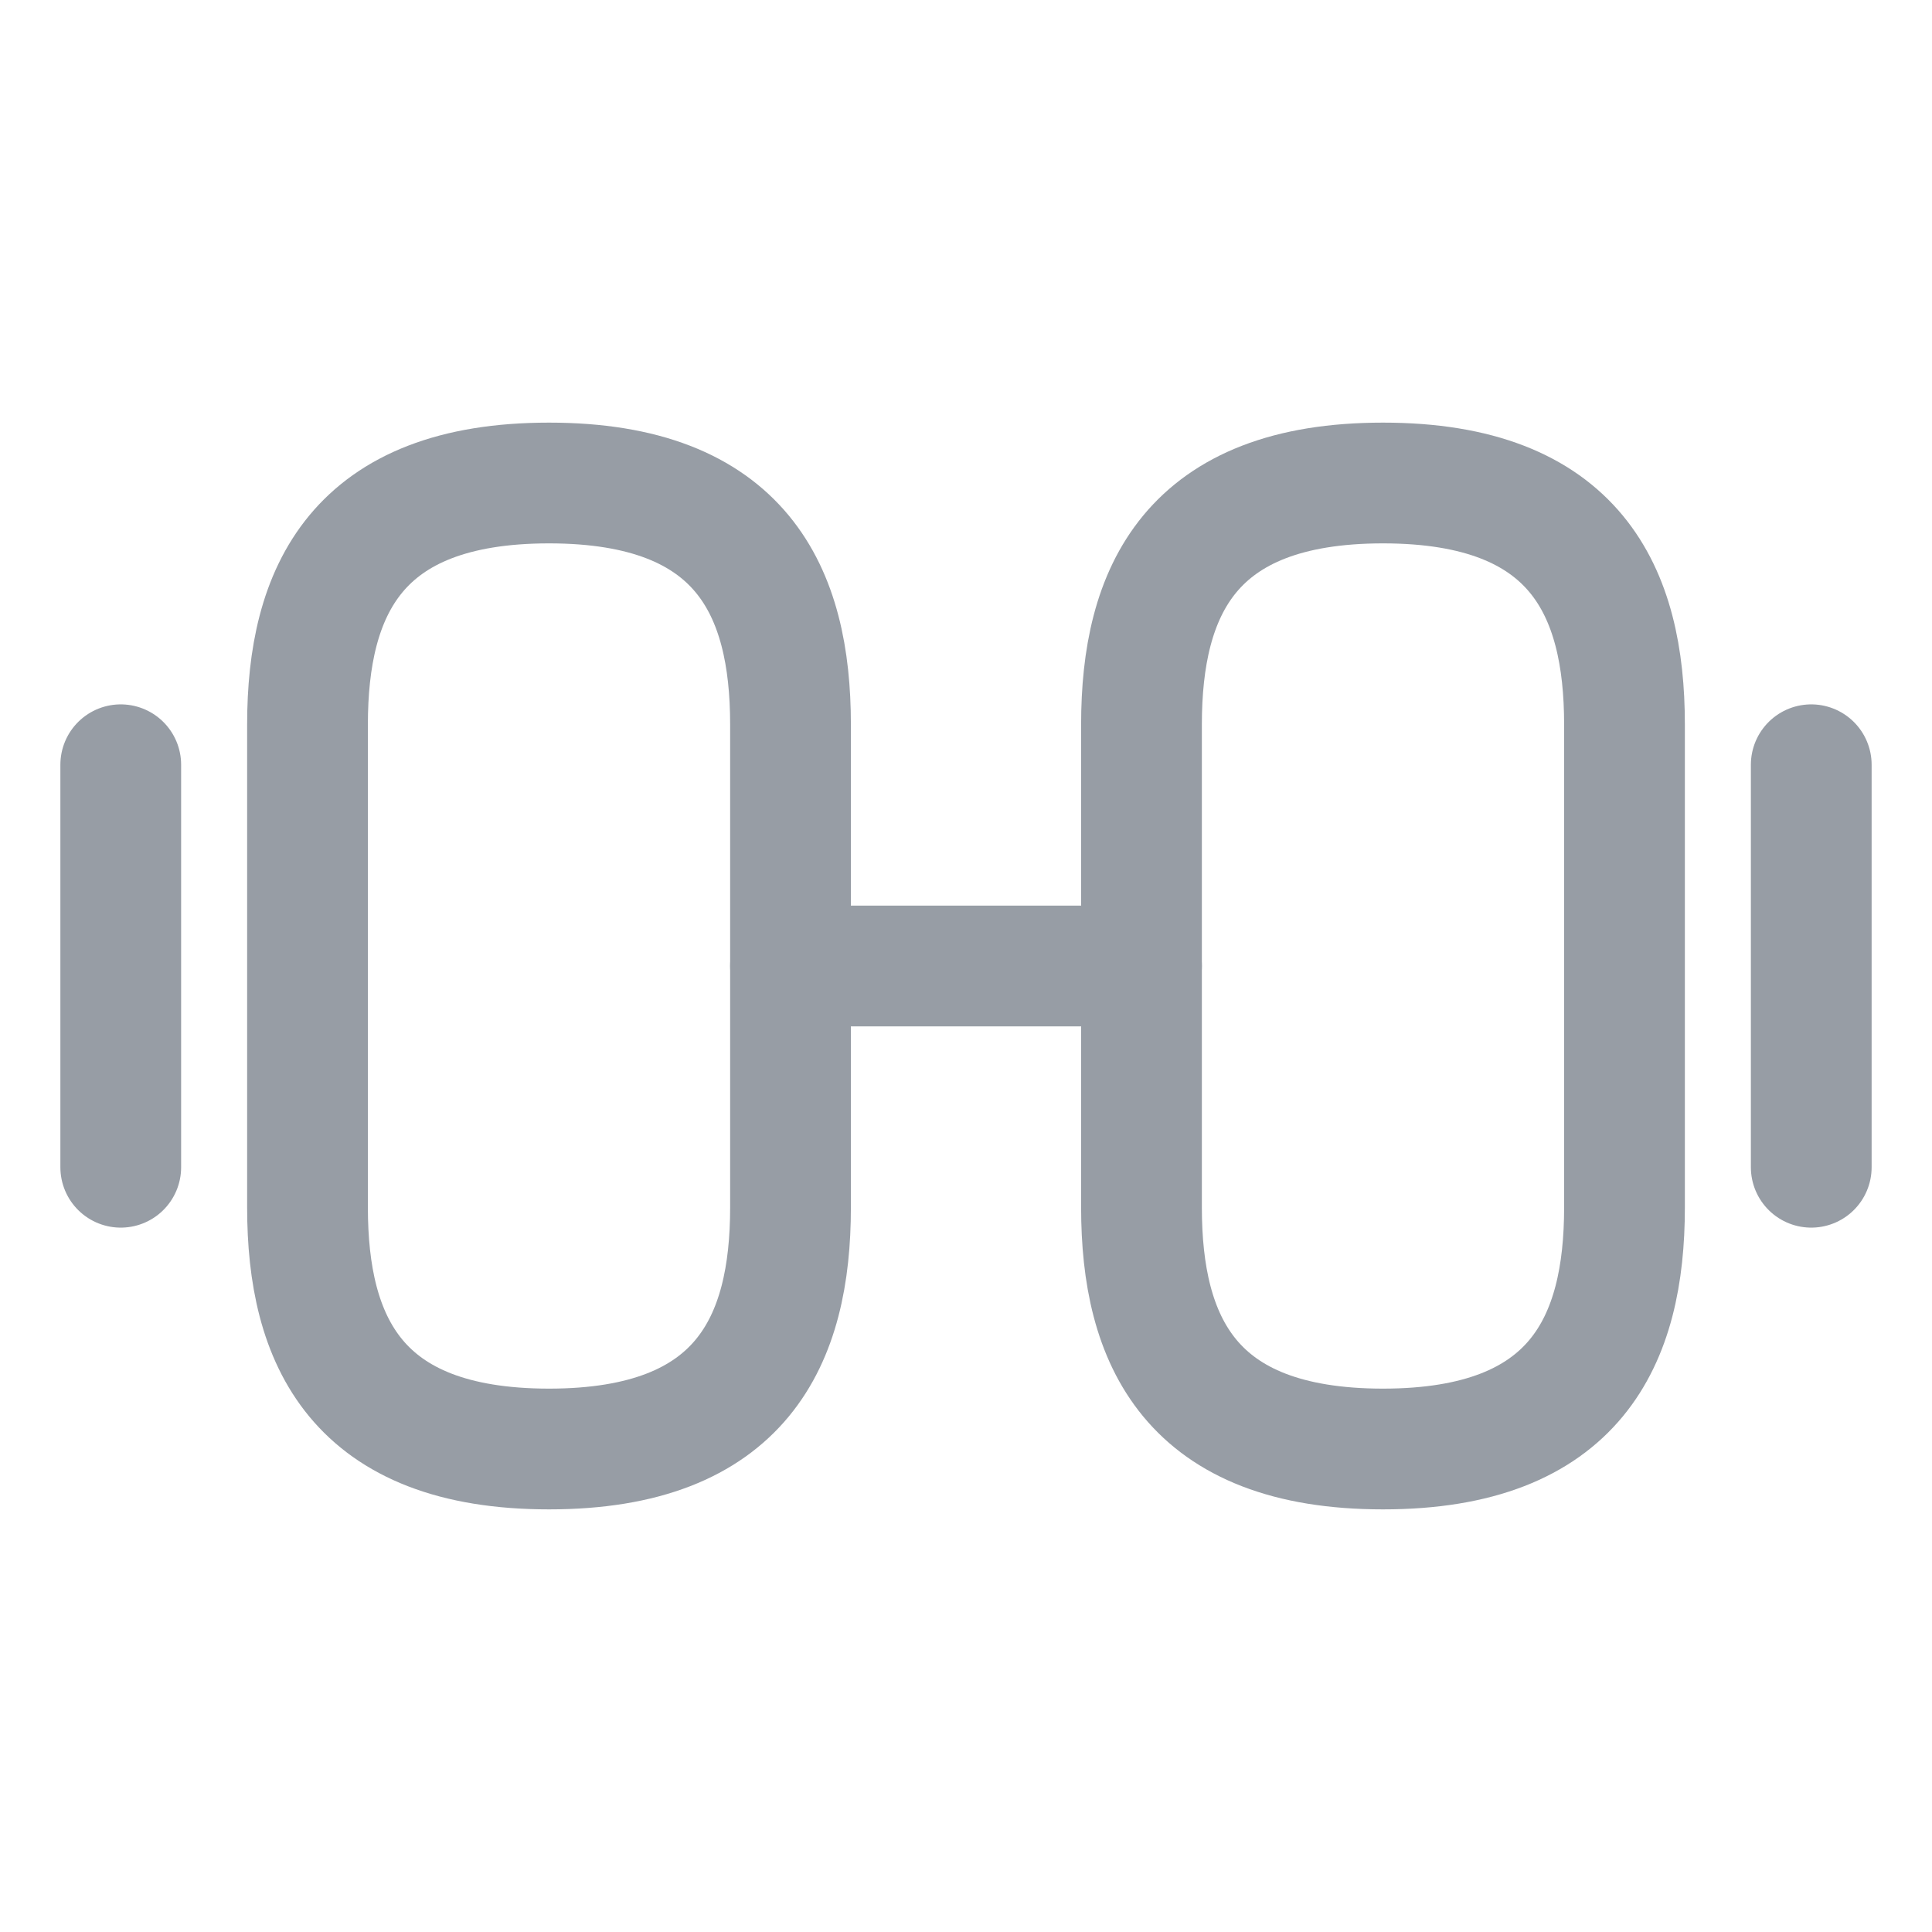 <!DOCTYPE svg PUBLIC "-//W3C//DTD SVG 1.1//EN" "http://www.w3.org/Graphics/SVG/1.1/DTD/svg11.dtd">
<!-- Uploaded to: SVG Repo, www.svgrepo.com, Transformed by: SVG Repo Mixer Tools -->
<svg width="64px" height="64px" viewBox="0 0 24 24" fill="none" xmlns="http://www.w3.org/2000/svg">
<g id="SVGRepo_bgCarrier" stroke-width="0"/>
<g id="SVGRepo_tracerCarrier" stroke-linecap="round" stroke-linejoin="round"/>
<g id="SVGRepo_iconCarrier"> <path d="M17.18 18C19.58 18 20.18 16.65 20.18 15V9C20.18 7.35 19.58 6 17.18 6C14.78 6 14.18 7.35 14.18 9V15C14.18 16.65 14.78 18 17.18 18Z" stroke="#979DA5" stroke-width="1.5" stroke-linecap="round" stroke-linejoin="round"/> <path d="M6.82 18C4.42 18 3.82 16.65 3.82 15V9C3.82 7.35 4.42 6 6.82 6C9.22 6 9.82 7.35 9.82 9V15C9.82 16.65 9.22 18 6.82 18Z" stroke="#979DA5" stroke-width="1.5" stroke-linecap="round" stroke-linejoin="round"/> <path d="M9.82 12H14.18" stroke="#979DA5" stroke-width="1.5" stroke-linecap="round" stroke-linejoin="round"/> <path d="M22.5 14.5V9.5" stroke="#979DA5" stroke-width="1.5" stroke-linecap="round" stroke-linejoin="round"/> <path d="M1.5 14.5V9.5" stroke="#979DA5" stroke-width="1.5" stroke-linecap="round" stroke-linejoin="round"/> </g>
</svg>